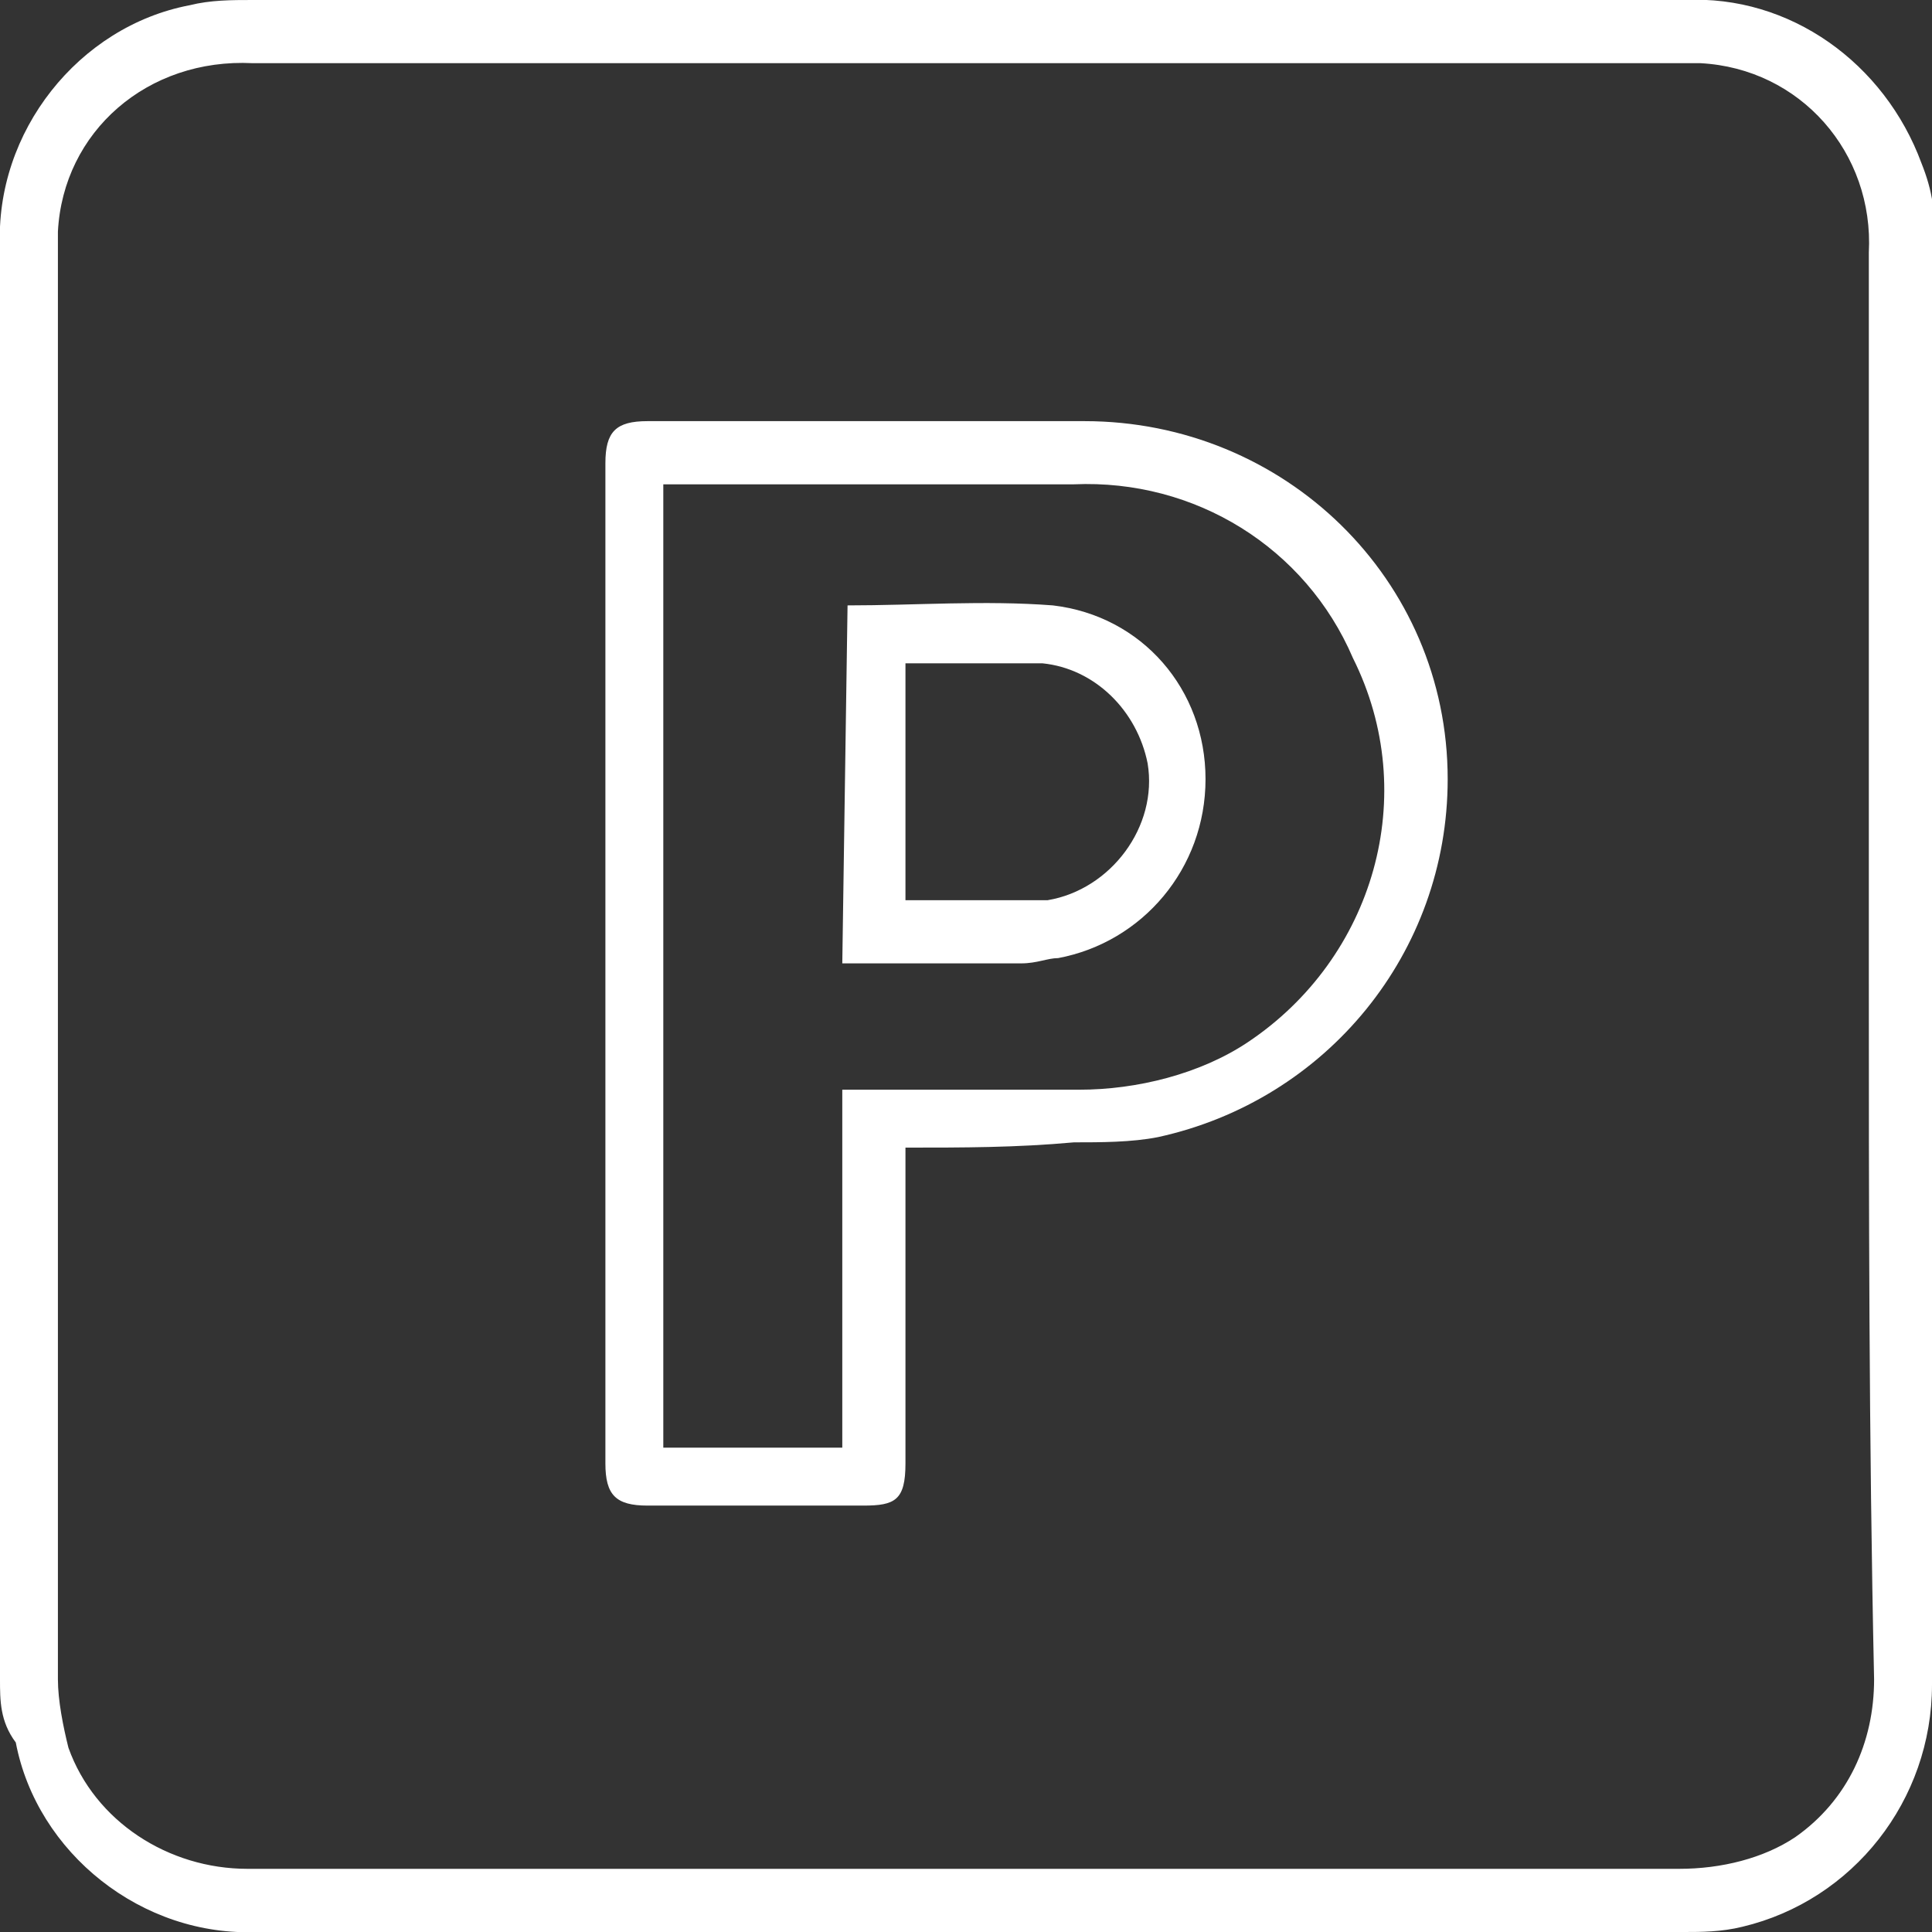 <?xml version="1.0" encoding="utf-8"?>
<!-- Generator: Adobe Illustrator 27.2.0, SVG Export Plug-In . SVG Version: 6.00 Build 0)  -->
<svg version="1.1" id="Layer_2_00000067225516196666782490000015997002735493548418_"
	 xmlns="http://www.w3.org/2000/svg" xmlns:xlink="http://www.w3.org/1999/xlink" x="0px" y="0px" viewBox="0 0 36.7 36.7"
	 style="enable-background:new 0 0 36.7 36.7;" xml:space="preserve">
<rect x="0" y="0" width="36.7" height="36.7" fill="#333333" stroke="none"/>
<style type="text/css">
	.st0{clip-path:url(#SVGID_00000082343308305451679610000010612425690227326598_);}
	.st1{fill:#FFFFFF;}
</style>
<g id="Layer_1-2">
	<g>
		<defs>
			<rect id="SVGID_1_" width="36.7" height="36.7"/>
		</defs>
		<clipPath id="SVGID_00000059991619275722288610000003101917546585173421_">
			<use xlink:href="#SVGID_1_"  style="overflow:visible;"/>
		</clipPath>
		<g style="clip-path:url(#SVGID_00000059991619275722288610000003101917546585173421_);">
			<g id="Group_2639">
				<path id="Path_29256" class="st1" d="M18.4,0h13.6c2-0.1,3.8,1.2,4.5,3.1c0.2,0.5,0.3,1,0.2,1.6c0,9.1,0,18.2,0,27.3
					c0,2.2-1.5,4.1-3.6,4.6c-0.4,0.1-0.8,0.1-1.1,0.1c-9,0-18.1,0-27.1,0c-2.2,0.1-4.2-1.5-4.6-3.6C0,32.7,0,32.3,0,31.9
					c0-9.1,0-18.1,0-27.2c-0.1-2.2,1.5-4.2,3.6-4.6C4,0,4.4,0,4.8,0C9.3,0,13.8,0,18.4,0 M35.5,18.3V4.8c0.1-1.9-1.3-3.5-3.2-3.6
					c-0.1,0-0.2,0-0.3,0c-9.1,0-18.2,0-27.2,0C2.8,1.1,1.2,2.5,1.1,4.4c0,0.1,0,0.2,0,0.3c0,9.1,0,18.2,0,27.2
					c0,0.4,0.1,0.9,0.2,1.3c0.5,1.4,1.9,2.3,3.4,2.3c2.1,0,4.2,0,6.3,0h20.9c0.8,0,1.6-0.2,2.2-0.6c1-0.7,1.5-1.8,1.5-3
					C35.5,27.3,35.5,22.8,35.5,18.3"/>
				<path id="Path_29257" class="st1" d="M17.2,21.8v6c0,0.7-0.2,0.8-0.8,0.8h-4.1c-0.6,0-0.8-0.2-0.8-0.8V8.8
					c0-0.6,0.2-0.8,0.8-0.8c2.8,0,5.6,0,8.3,0c3.8,0,6.9,3,6.9,6.8c0,3.3-2.3,6.1-5.5,6.8c-0.5,0.1-1.1,0.1-1.6,0.1
					C19.3,21.8,18.3,21.8,17.2,21.8 M12.6,9.2v18.3H16v-6.8h4.5c1.1,0,2.3-0.3,3.2-0.9c2.4-1.6,3.3-4.7,2-7.3
					c-0.9-2.1-3-3.4-5.3-3.3c-2.5,0-5,0-7.5,0C12.8,9.2,12.7,9.2,12.6,9.2"/>
				<path id="Path_29258" class="st1" d="M16.1,11.5c1.3,0,2.6-0.1,3.9,0c1.7,0.2,2.9,1.6,2.9,3.3c0,1.7-1.2,3.1-2.8,3.4
					c-0.2,0-0.4,0.1-0.7,0.1c-1.1,0-2.2,0-3.4,0L16.1,11.5z M17.2,12.6v4.5c0.6,0,2.1,0,2.1,0s0.3,0,0.6,0c1.2-0.2,2.1-1.4,1.9-2.6
					c-0.2-1-1-1.8-2-1.9C18.9,12.6,18.1,12.6,17.2,12.6"/>
			</g>
		</g>
	</g>
</g>
</svg>
